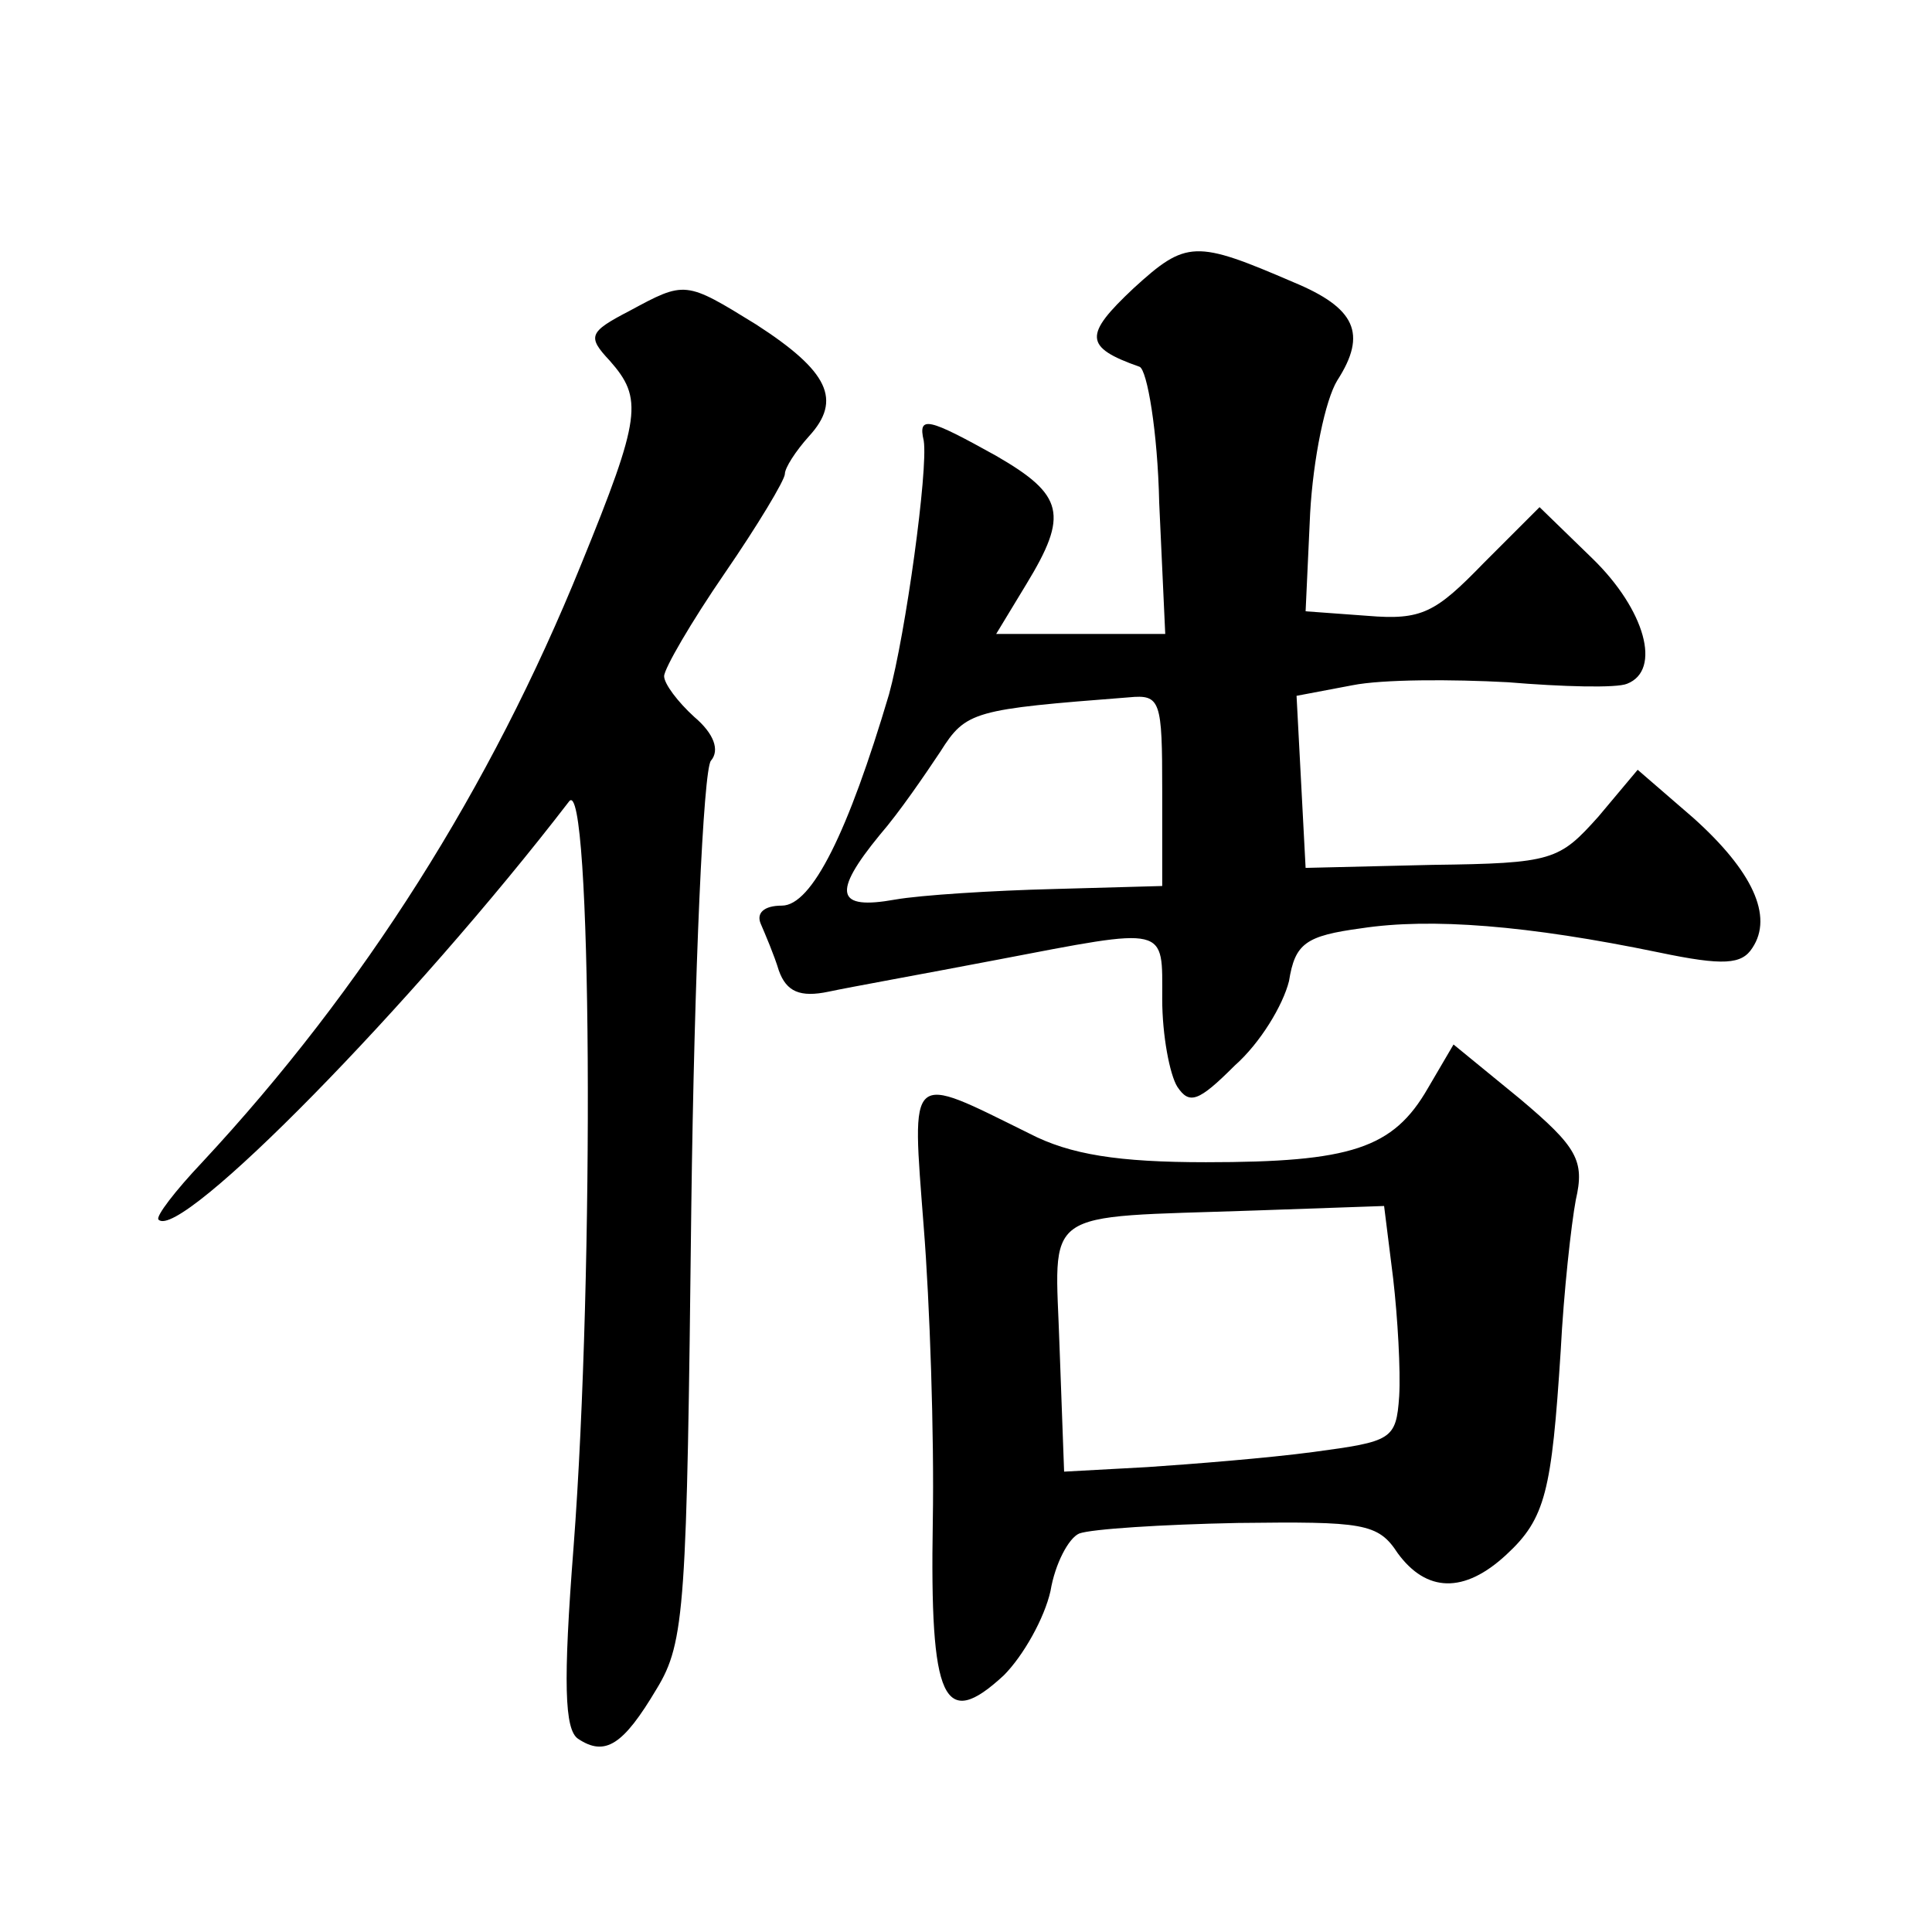 <?xml version="1.0" standalone="no"?>
<!DOCTYPE svg PUBLIC "-//W3C//DTD SVG 20010904//EN"
 "http://www.w3.org/TR/2001/REC-SVG-20010904/DTD/svg10.dtd">
<svg version="1.0" xmlns="http://www.w3.org/2000/svg"
 width="128pt" height="128pt" viewBox="0 0 128 128"
 preserveAspectRatio="xMidYMid meet">
<g transform="translate(0,128) scale(0.1,-0.1)"
fill="#0" stroke="none">
<path d="M751 1089 c-33 -31 -33 -39 4 -52 5 -2 12 -43 13 -90 l4 -87 -56 0 -56
0 20 33 c28 46 25 59 -20 85 -45 25 -52 27 -48 10 3 -19 -12 -128 -23 -168 -27
-91 -51 -140 -71 -140 -12 0 -17 -5 -14 -12 3 -7 9 -21 12 -31 5 -14 14 -18 33
-14 14 3 64 12 111 21 115 22 110 23 110 -26 0 -24 5 -50 10 -58 8 -12 14 -10 38
14 17 15 32 40 36 56 4 25 11 30 48 35 46 7 110 2 197 -16 43 -9 55 -8 62 3 14
21 0 51 -39 86 l-37 32 -26 -31 c-26 -29 -30 -31 -110 -32 l-84 -2 -3 57 -3 57
37 7 c20 4 66 4 103 2 36 -3 72 -4 79 -1 23 9 12 49 -23 83 l-35 34 -37 -37 c-32
-33 -41 -38 -77 -35 l-41 3 3 65 c2 36 10 75 18 88 20 31 12 48 -29 65 -65 28 -71
28 -106 -4z m19 -333 l0 -63 -72 -2 c-40 -1 -88 -4 -105 -7 -39 -7 -42 4 -10 43
13 15 30 40 40 55 17 27 22 28 125 36 21 2 22 -2 22 -62z M417 1074 c-27 -14 -28
-17 -13 -33 22 -25 21 -37 -19 -135 -60 -148 -144 -281 -251 -396 -18 -19 -31 -36
-29 -38 14 -15 169 143 272 277 15 20 17 -310 3 -494 -7 -90 -6 -121 3 -127 18
-12 30 -4 52 33 19 31 20 55 23 319 2 157 8 290 13 296 6 7 2 18 -11 29 -11 10
-20 22 -20 27 0 5 18 36 40 68 22 32 40 62 40 66 0 4 7 15 16 25 22 24 13 43 -35
74 -47 29 -47 29 -84 9z M946 559 c-23 -40 -51 -49 -147 -49 -58 0 -90 5 -117 19
-81 40 -78 43 -70 -62 4 -50 7 -138 6 -195 -2 -119 7 -139 47 -102 13 13 27 38
31 56 3 18 12 35 19 38 8 3 55 6 105 7 83 1 93 0 106 -20 19 -26 44 -27 72 -1 26
24 30 42 36 135 2 39 7 84 10 100 6 26 1 35 -37 67 l-44 36 -17 -29z m-23 -126
c3 -26 5 -61 4 -78 -2 -29 -5 -30 -57 -37 -30 -4 -80 -8 -110 -10 l-55 -3 -3 82
c-3 94 -15 86 129 91 l86 3 6 -48z"/>
</g>
</svg>
